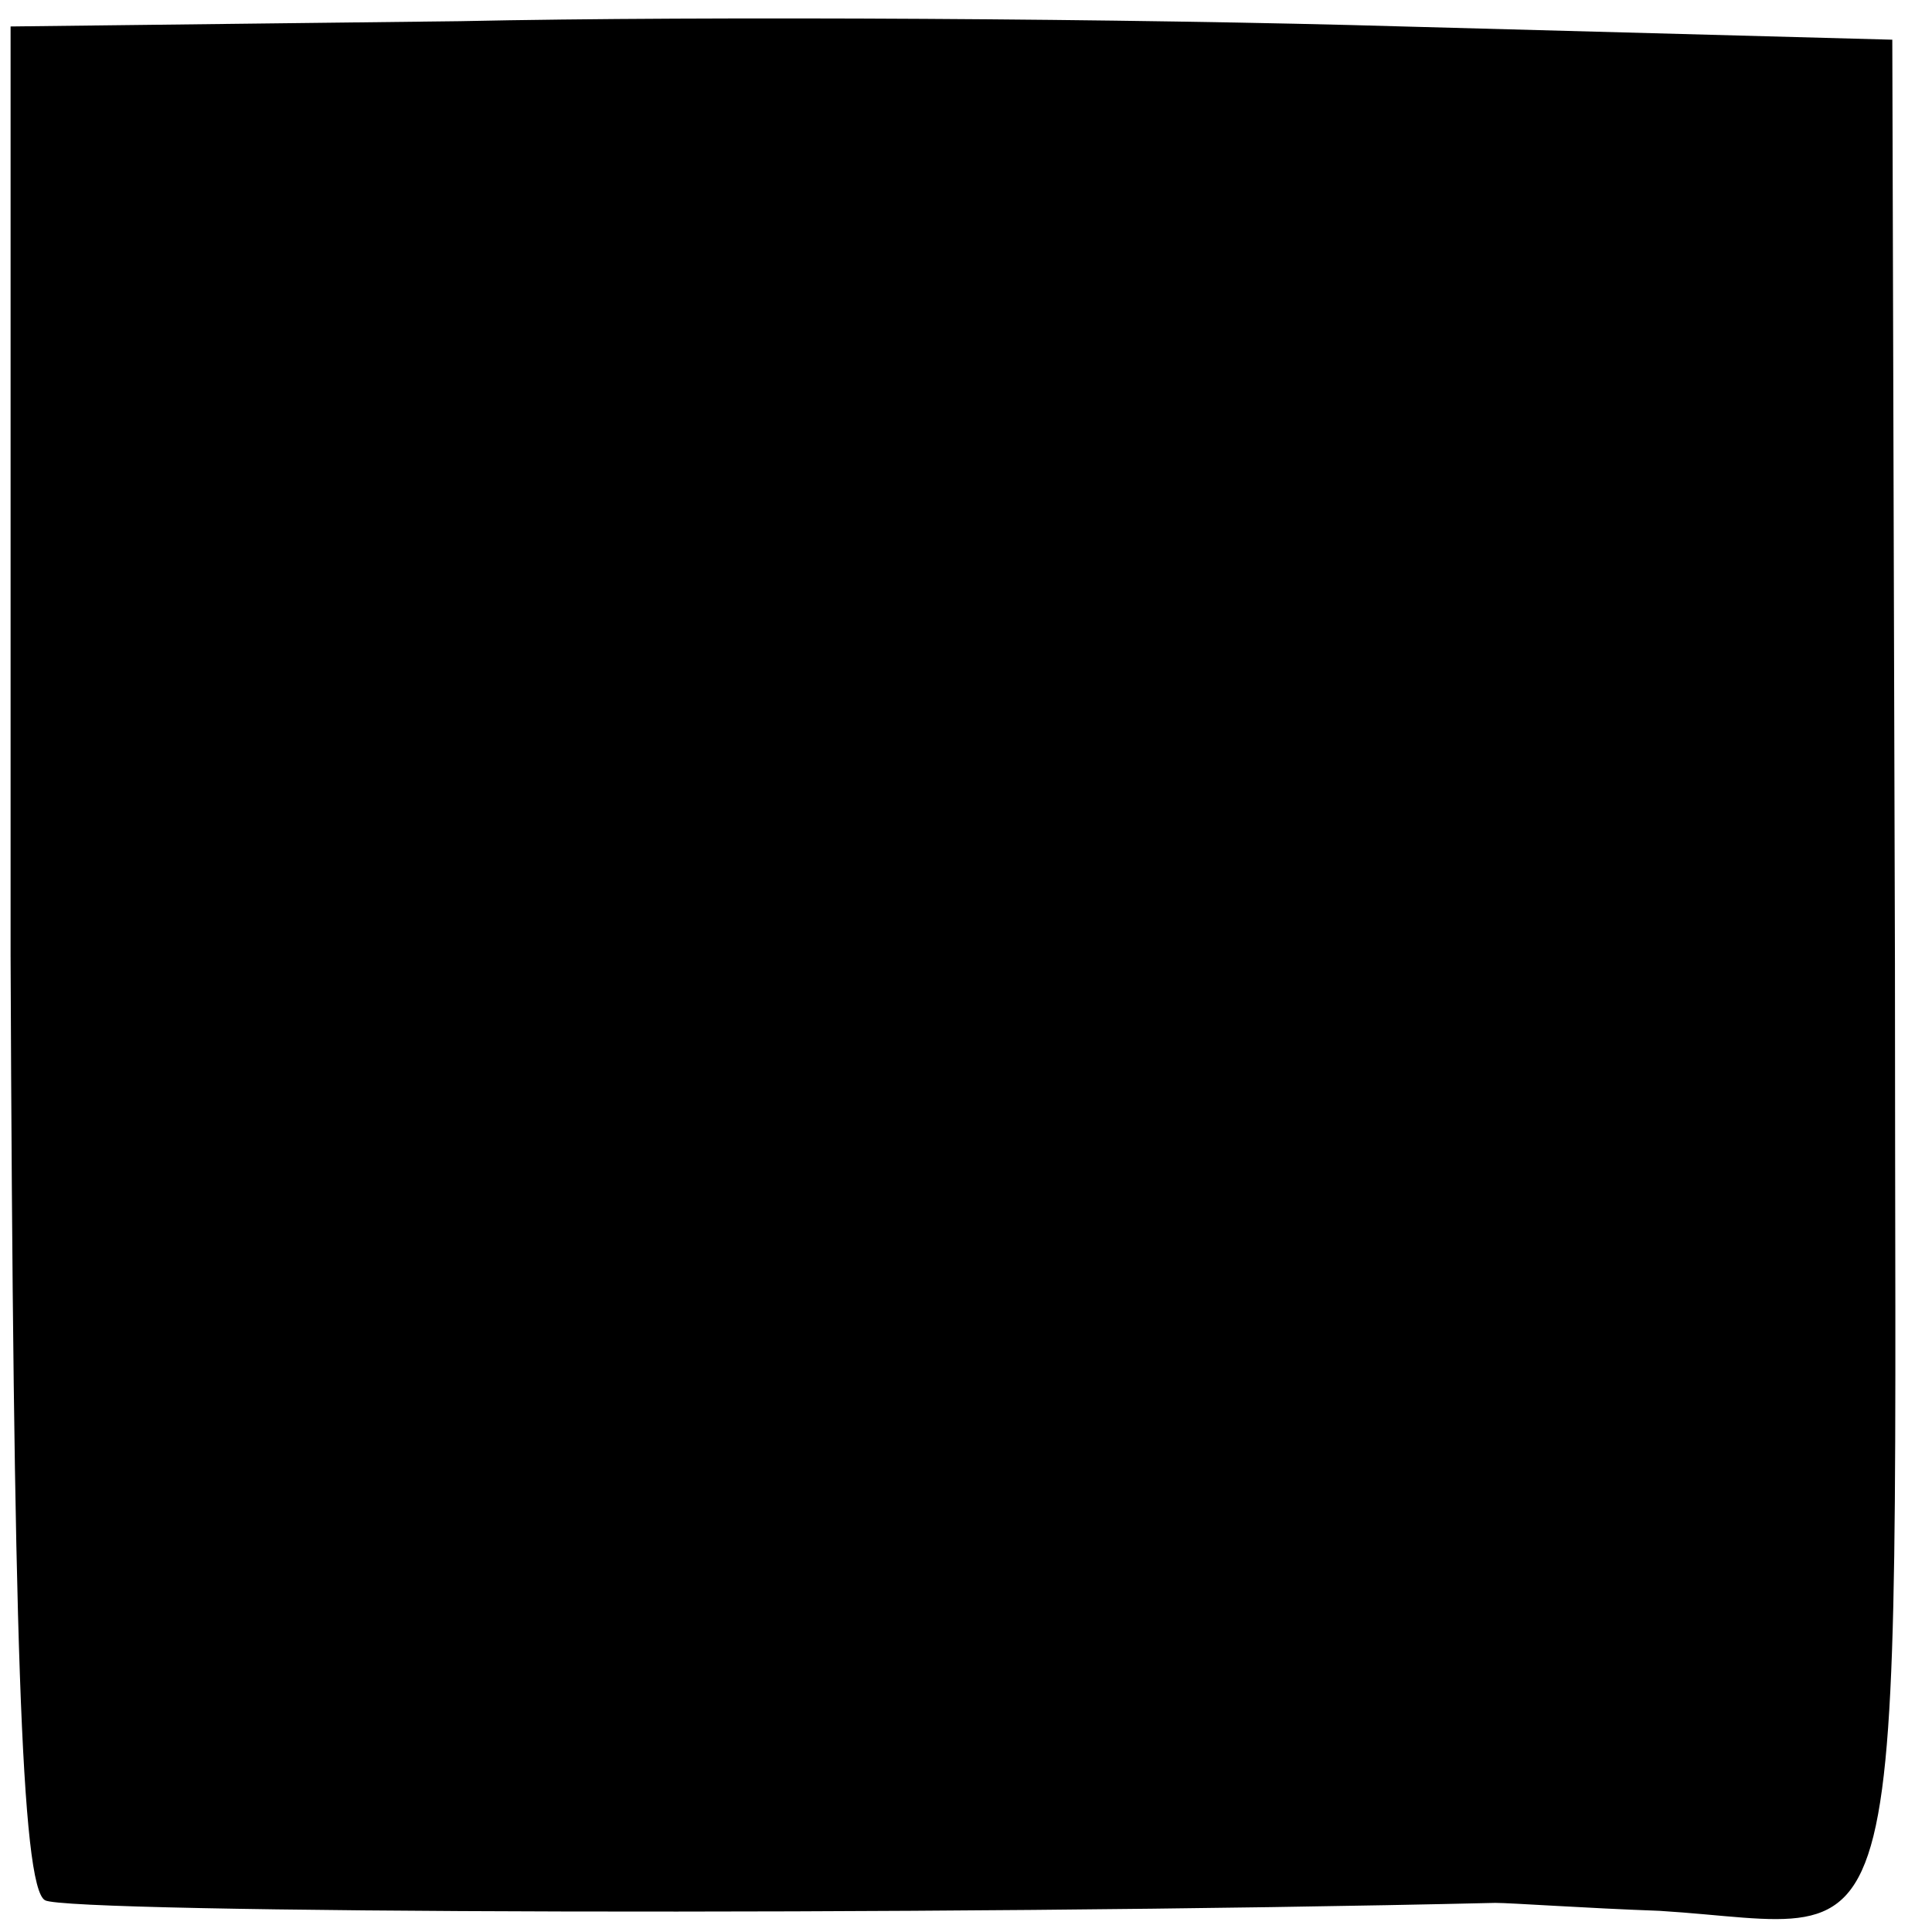 <?xml version="1.0" standalone="no"?>
<!DOCTYPE svg PUBLIC "-//W3C//DTD SVG 20010904//EN"
 "http://www.w3.org/TR/2001/REC-SVG-20010904/DTD/svg10.dtd">
<svg version="1.0" xmlns="http://www.w3.org/2000/svg"
 width="73pt" height="73pt" viewBox="0 0 73 73"
 preserveAspectRatio="xMidYMid meet">
<g transform="translate(0,73) scale(0.1,-0.1)"
fill="#000000" stroke="none">
<path d="M174 722 l-170 -2 0 -351 c1 -253 4 -352 13 -357 8 -5 334 -6 548 -1
6 0 34 -2 62 -3 97 -6 89 -38 89 358 l-1 349 -185 5 c-102 3 -262 4 -356 2z"/>
</g>
</svg>
